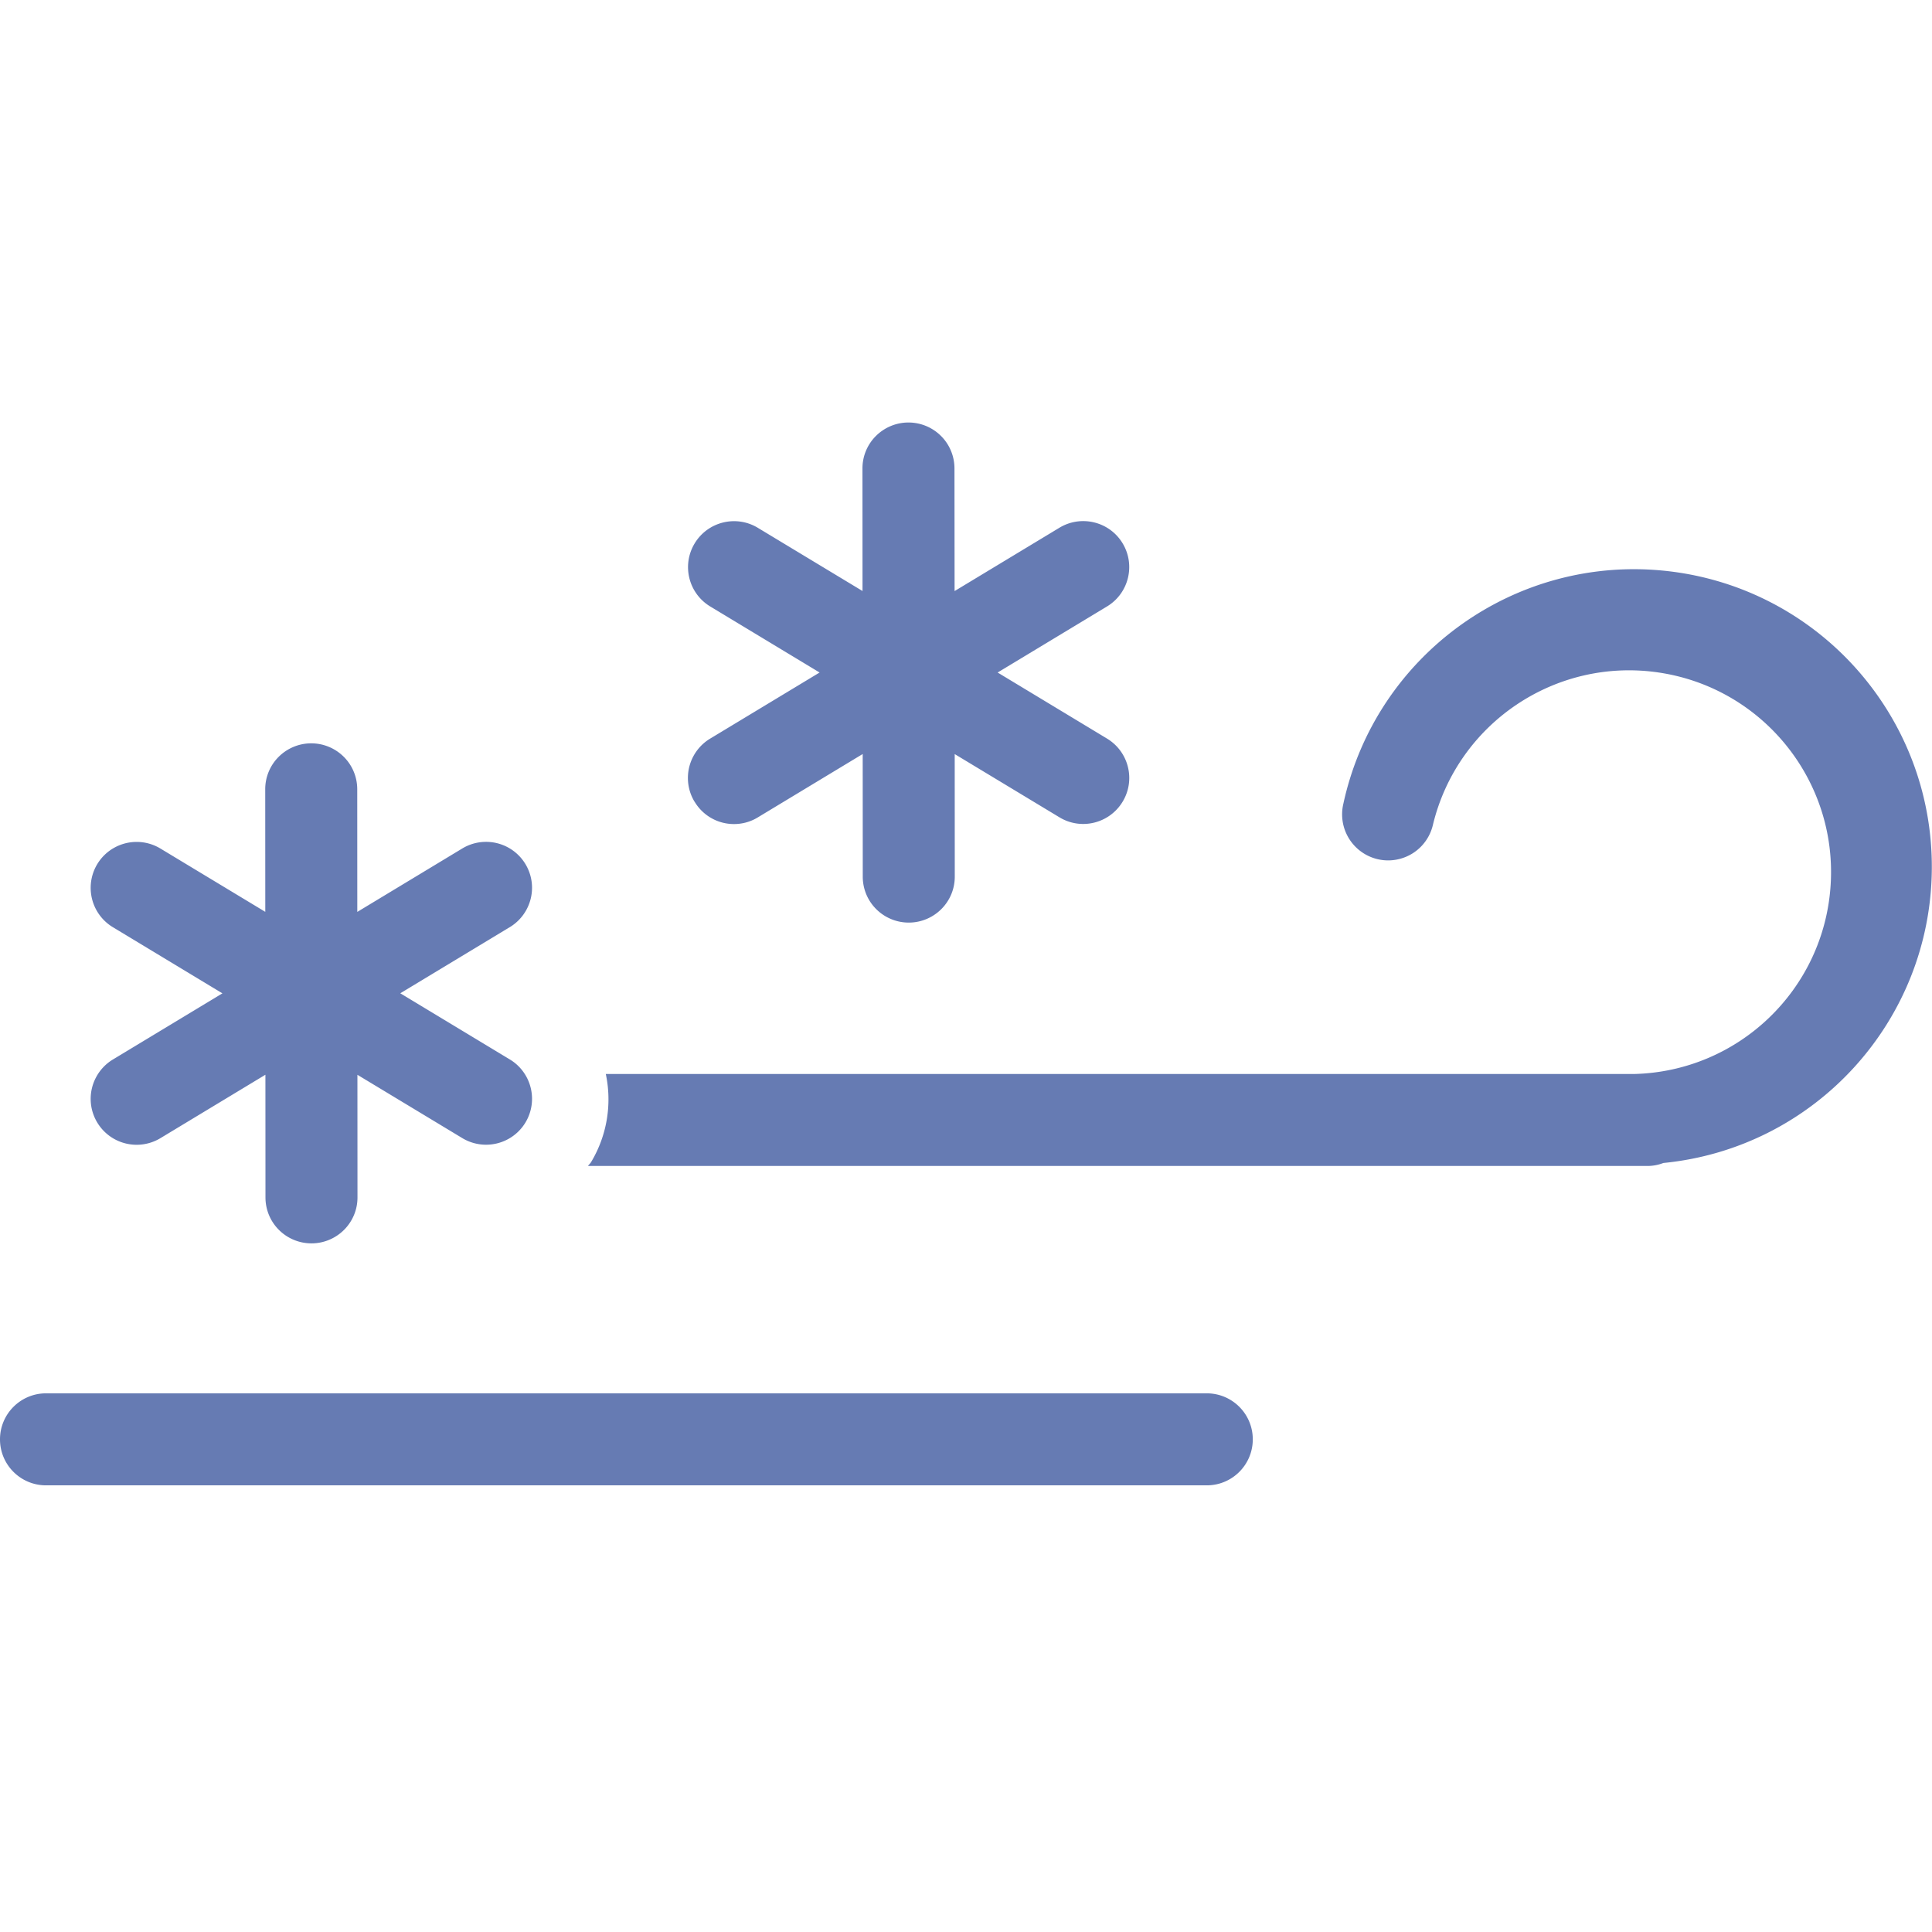 <svg xmlns="http://www.w3.org/2000/svg" viewBox="0 0 32 32">
  <path d="M27.55 19.263a.746.746 0 0 1-.243.049H9.739c.015-.023.036-.039.05-.062.264-.438.351-.961.245-1.461h17.023c1.736-.038 3.154-1.397 3.264-3.13.111-1.732-1.123-3.261-2.84-3.519-1.717-.258-3.345.841-3.749 2.529-.064.264-.264.475-.526.551-.261.077-.543.008-.74-.18-.197-.188-.279-.466-.215-.731.537-2.466 2.85-4.129 5.359-3.851 2.509.278 4.403 2.406 4.387 4.93-.016 2.524-1.936 4.629-4.448 4.875v-0zm-7.559 3.815H.759C.339 23.08 0 23.421 0 23.84c0 .42.339.76.759.762H19.991c.42-.002.759-.342.759-.762 0-.42-.339-.76-.759-.762zm-14.071-5.276l1.736 1.048c.233.141.523.147.762.016.239-.131.389-.38.394-.652.005-.272-.135-.527-.369-.667l-1.813-1.095 1.813-1.095c.233-.14.374-.395.369-.667-.005-.272-.156-.521-.394-.652-.239-.131-.529-.125-.762.016l-1.738 1.05-.001-2.031c-0-.202-.08-.396-.223-.538-.143-.143-.337-.223-.539-.223h-.001c-.202 0-.396.081-.539.224-.143.143-.223.337-.222.539l.001 2.028-1.736-1.048c-.233-.141-.523-.147-.762-.016-.239.131-.389.38-.394.652-.005.272.135.527.369.667l1.813 1.095-1.813 1.095c-.233.14-.374.395-.369.667.005.272.156.521.394.652.239.131.529.125.762-.016l1.738-1.05.001 2.032c0.0.202.08.396.223.538.143.143.337.223.539.223h.001c.202-0.0.396-.081.539-.224.143-.143.223-.337.222-.539l-.001-2.029zm5.586-4.521c.104.173.273.298.469.346.196.048.404.017.576-.088l1.738-1.05.001 2.031c0.0.202.08.396.223.538.143.143.337.223.539.223h.001c.202-0.0.396-.081.539-.224.143-.143.223-.337.222-.539l-.001-2.028 1.736 1.048c.36.217.827.101 1.045-.259s.102-.827-.257-1.045l-1.813-1.095 1.813-1.095c.359-.218.474-.685.257-1.045-.217-.36-.685-.475-1.045-.259l-1.738 1.05-.002-2.031c-0-.202-.08-.396-.223-.538-.143-.143-.337-.223-.539-.223h-.001c-.202 0-.396.081-.539.224-.143.143-.223.337-.222.539l.001 2.028-1.736-1.048c-.36-.216-.827-.1-1.044.259-.217.359-.103.826.256 1.044l1.813 1.095-1.813 1.095c-.173.104-.297.273-.346.469-.048.196-.017.404.088.576z" fill="#667bb3" fill-rule="nonzero"/>
</svg>
